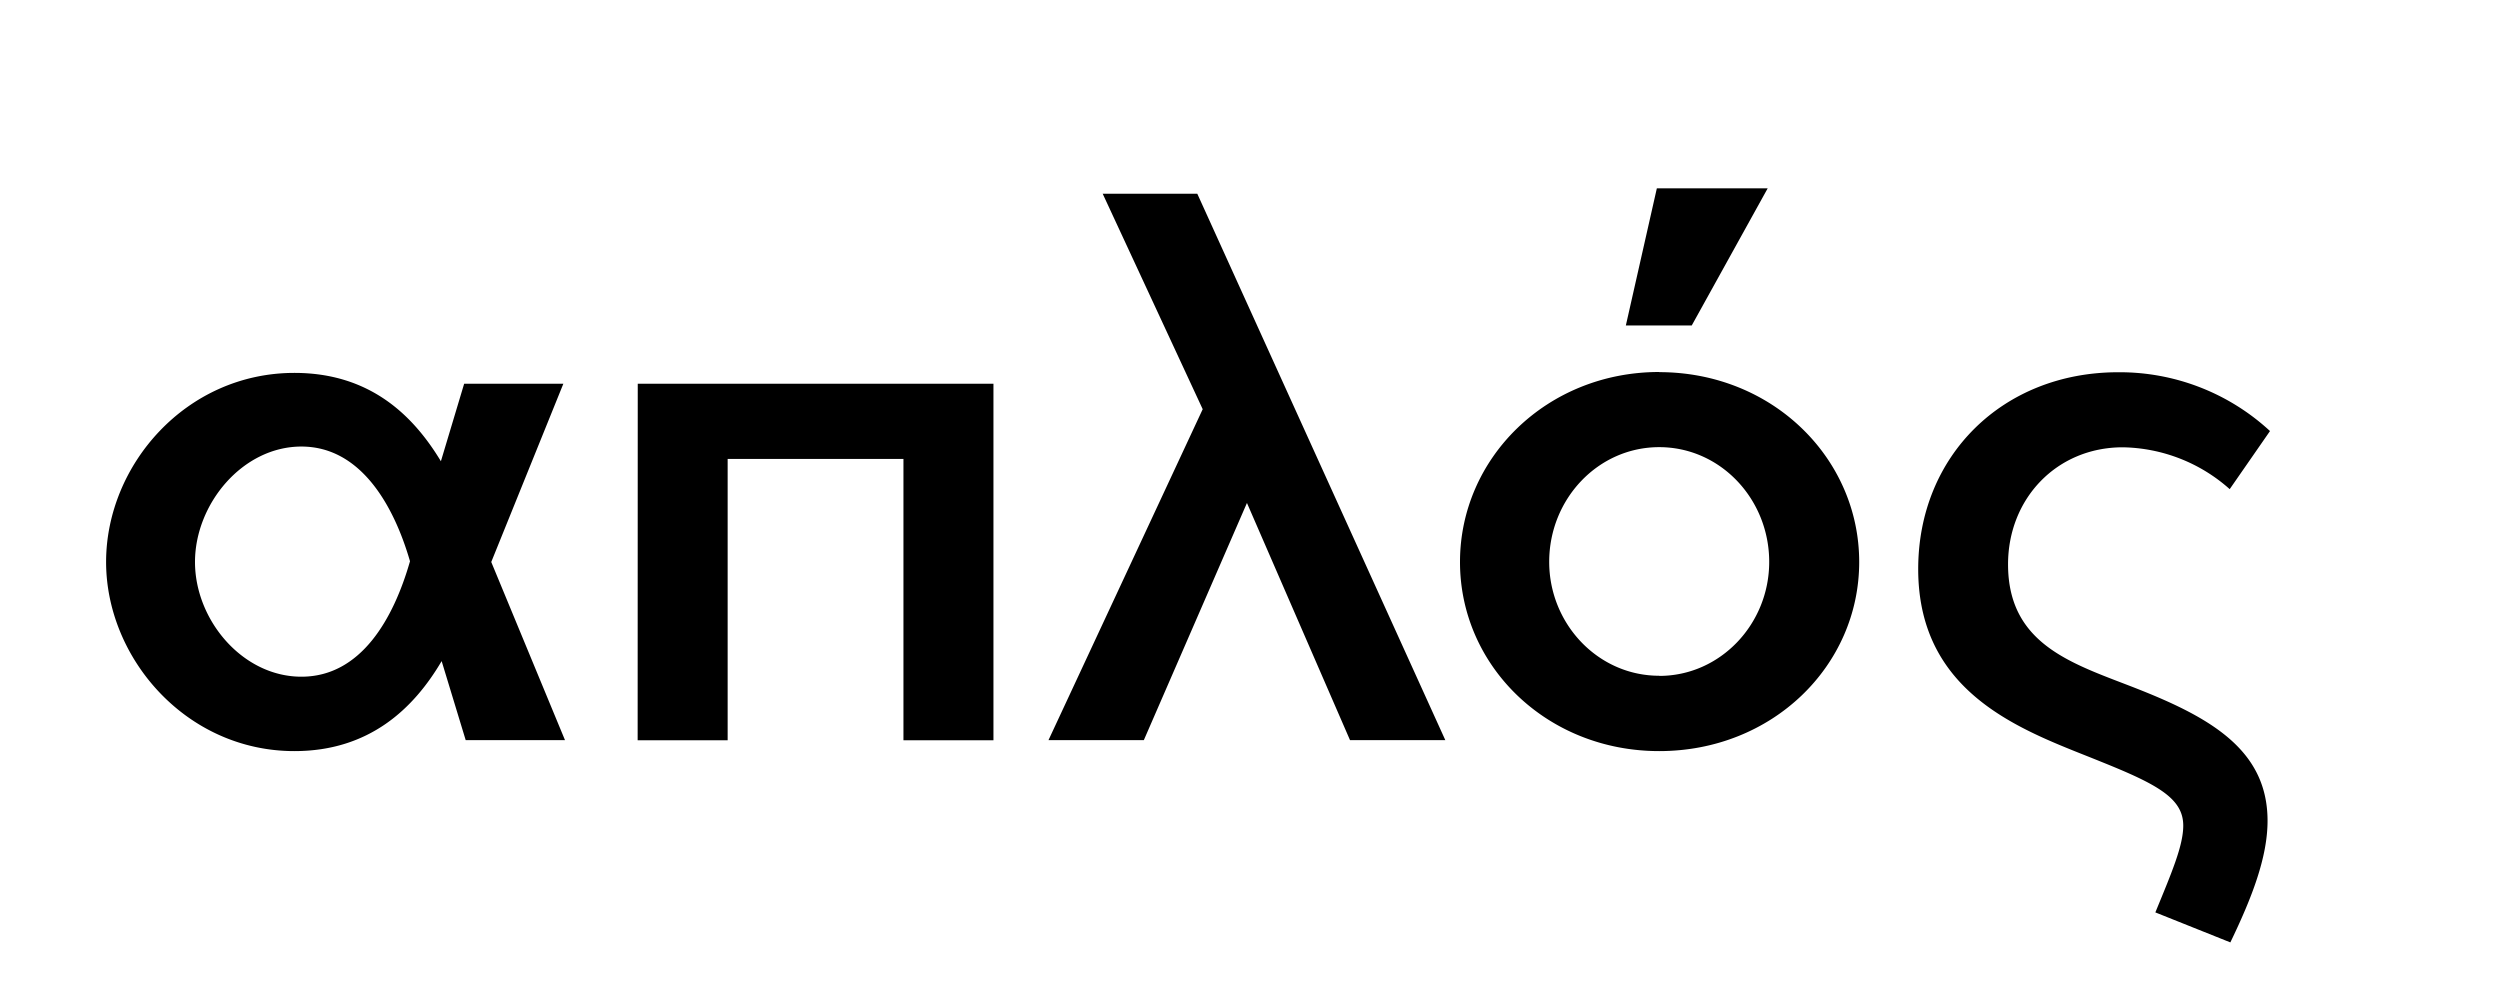 <svg class="responsive-svg__image"     xmlns="http://www.w3.org/2000/svg"
    preserveAspectRatio="xMidYMid slice" viewBox="0 0 500 200">
    <path class="B"
        d="M112.67,76.75H92.83l-4.65,15.5C82.6,83,73.92,74.58,58.88,74.58c-21.7,0-37.66,18.45-37.66,37.82,0,19.22,16,37.82,37.66,37.82,15,0,23.87-8.52,29.45-18l4.81,15.81H113L98.25,112.4ZM60.28,135.34C48.5,135.34,39,124,39,112.4S48.5,89.31,60.28,89.31,78.72,100.93,82,112.25C78.72,123.71,72.21,135.34,60.28,135.34Zm67.27-58.59h71.14v71.3h-18V91.79H145.53v56.26h-18Zm111.91-38,49.6,109.27H270l-20.61-47.43-20.62,47.43H209.7l30.84-66.18-20-43.09Zm98.89,26.34H325.17l6.2-27.43h22.17Zm-6.51,9.31c-22.48,0-39.84,17.2-39.84,38s17.36,37.82,39.84,37.82c22.63,0,40-17.05,40-37.82S354.47,74.43,331.84,74.43Zm0,60.75c-12.25,0-22-10.38-22-22.78,0-12.56,9.76-22.94,22-22.94s22,10.38,22,22.94C353.85,124.8,344.08,135.18,331.84,135.18Zm121.67,29c0,7.29-3.1,15.34-7.44,24.33l-15-6c3.25-7.91,5.58-13.33,5.58-17.36,0-5.43-5.12-8.22-16.28-12.71-14.41-5.89-36.73-12.71-36.73-38.6,0-22.62,16.89-39.36,40-39.36A44.28,44.28,0,0,1,454,86.21l-8.06,11.62a32.9,32.9,0,0,0-21.39-8.37c-13.18,0-22.94,10.23-22.94,23.41,0,16.42,13.48,20,26,24.95C442.51,143.71,453.51,150.22,453.51,164.17Z">
    </path>
</svg>